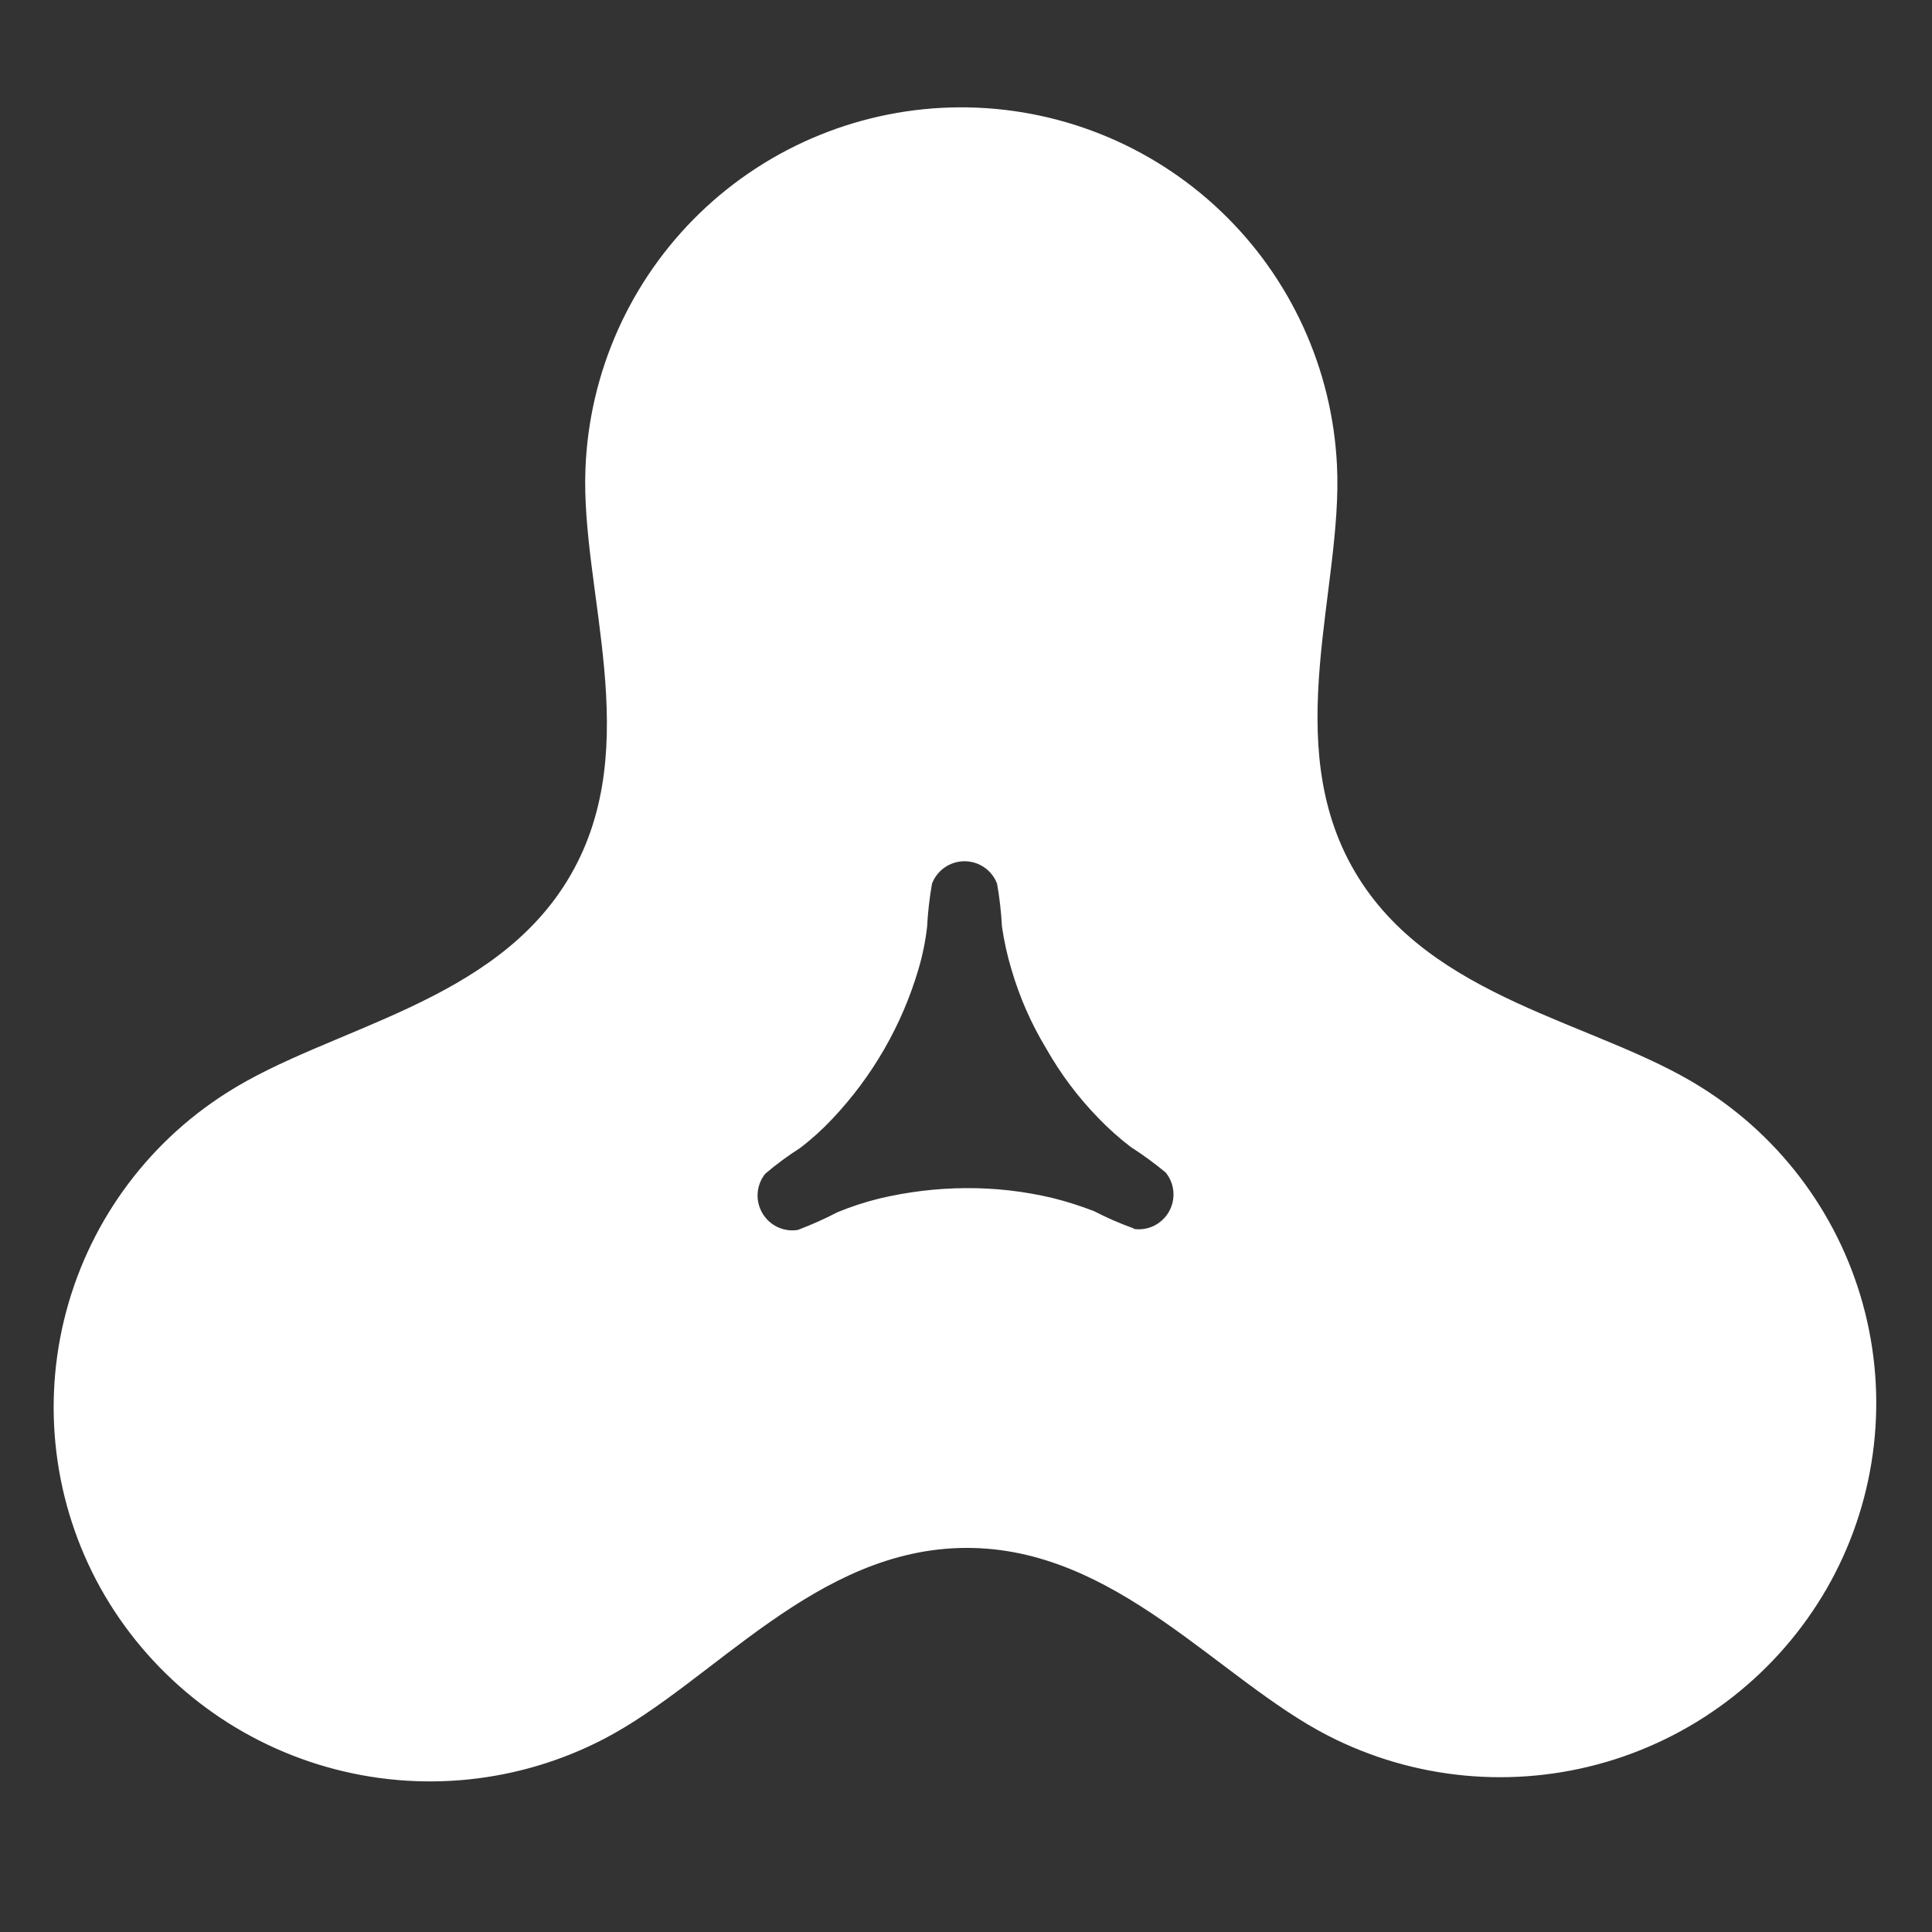 <svg width="36" height="36" viewBox="0 0 36 36" fill="none" xmlns="http://www.w3.org/2000/svg">
<rect x="0" y="0" width="36" height="36" fill="#333333" stroke="none"/>
<path d="M21.13 22.892C20.874 22.8 20.625 22.692 20.384 22.567C20.129 22.469 19.869 22.386 19.605 22.321C19.078 22.196 18.537 22.135 17.995 22.139C17.451 22.142 16.909 22.208 16.379 22.334C16.116 22.4 15.858 22.484 15.607 22.587C15.367 22.712 15.12 22.822 14.867 22.918C14.738 22.939 14.606 22.92 14.487 22.864C14.369 22.808 14.271 22.717 14.205 22.604C14.139 22.491 14.108 22.361 14.118 22.231C14.127 22.1 14.176 21.976 14.257 21.873C14.462 21.698 14.679 21.538 14.906 21.393C15.122 21.229 15.324 21.046 15.51 20.848C16.256 20.059 16.806 19.105 17.113 18.064C17.19 17.805 17.244 17.54 17.275 17.272C17.289 17.002 17.32 16.733 17.366 16.467C17.413 16.344 17.495 16.238 17.604 16.163C17.712 16.088 17.841 16.048 17.973 16.048C18.104 16.048 18.233 16.088 18.341 16.163C18.45 16.238 18.533 16.344 18.579 16.467C18.626 16.731 18.656 16.998 18.67 17.265C18.709 17.533 18.767 17.798 18.845 18.057C18.996 18.577 19.214 19.074 19.494 19.537C19.762 20.01 20.089 20.446 20.468 20.835C20.655 21.029 20.857 21.21 21.071 21.373C21.297 21.518 21.514 21.677 21.72 21.847C21.803 21.949 21.854 22.074 21.864 22.204C21.875 22.335 21.846 22.466 21.78 22.581C21.715 22.694 21.616 22.786 21.498 22.843C21.38 22.899 21.247 22.919 21.117 22.898M31.695 20.257C29.748 19.031 26.652 18.641 25.244 16.24C23.836 13.839 25.024 10.964 24.913 8.68C24.828 6.875 24.05 5.172 22.74 3.928C21.43 2.683 19.69 1.993 17.883 2C16.076 2.008 14.342 2.713 13.042 3.968C11.743 5.224 10.978 6.932 10.909 8.738C10.818 11.022 12.025 13.884 10.636 16.299C9.247 18.713 6.152 19.128 4.218 20.367C2.701 21.331 1.617 22.846 1.194 24.593C0.772 26.339 1.044 28.182 1.953 29.732C2.869 31.286 4.347 32.428 6.081 32.923C7.815 33.419 9.674 33.229 11.272 32.393C13.303 31.329 15.198 28.856 17.995 28.843C20.792 28.83 22.7 31.29 24.745 32.341C26.349 33.164 28.209 33.339 29.939 32.829C31.668 32.319 33.136 31.164 34.038 29.602C34.934 28.044 35.19 26.2 34.753 24.457C34.316 22.714 33.22 21.208 31.695 20.257Z" fill="white"/>
</svg>
